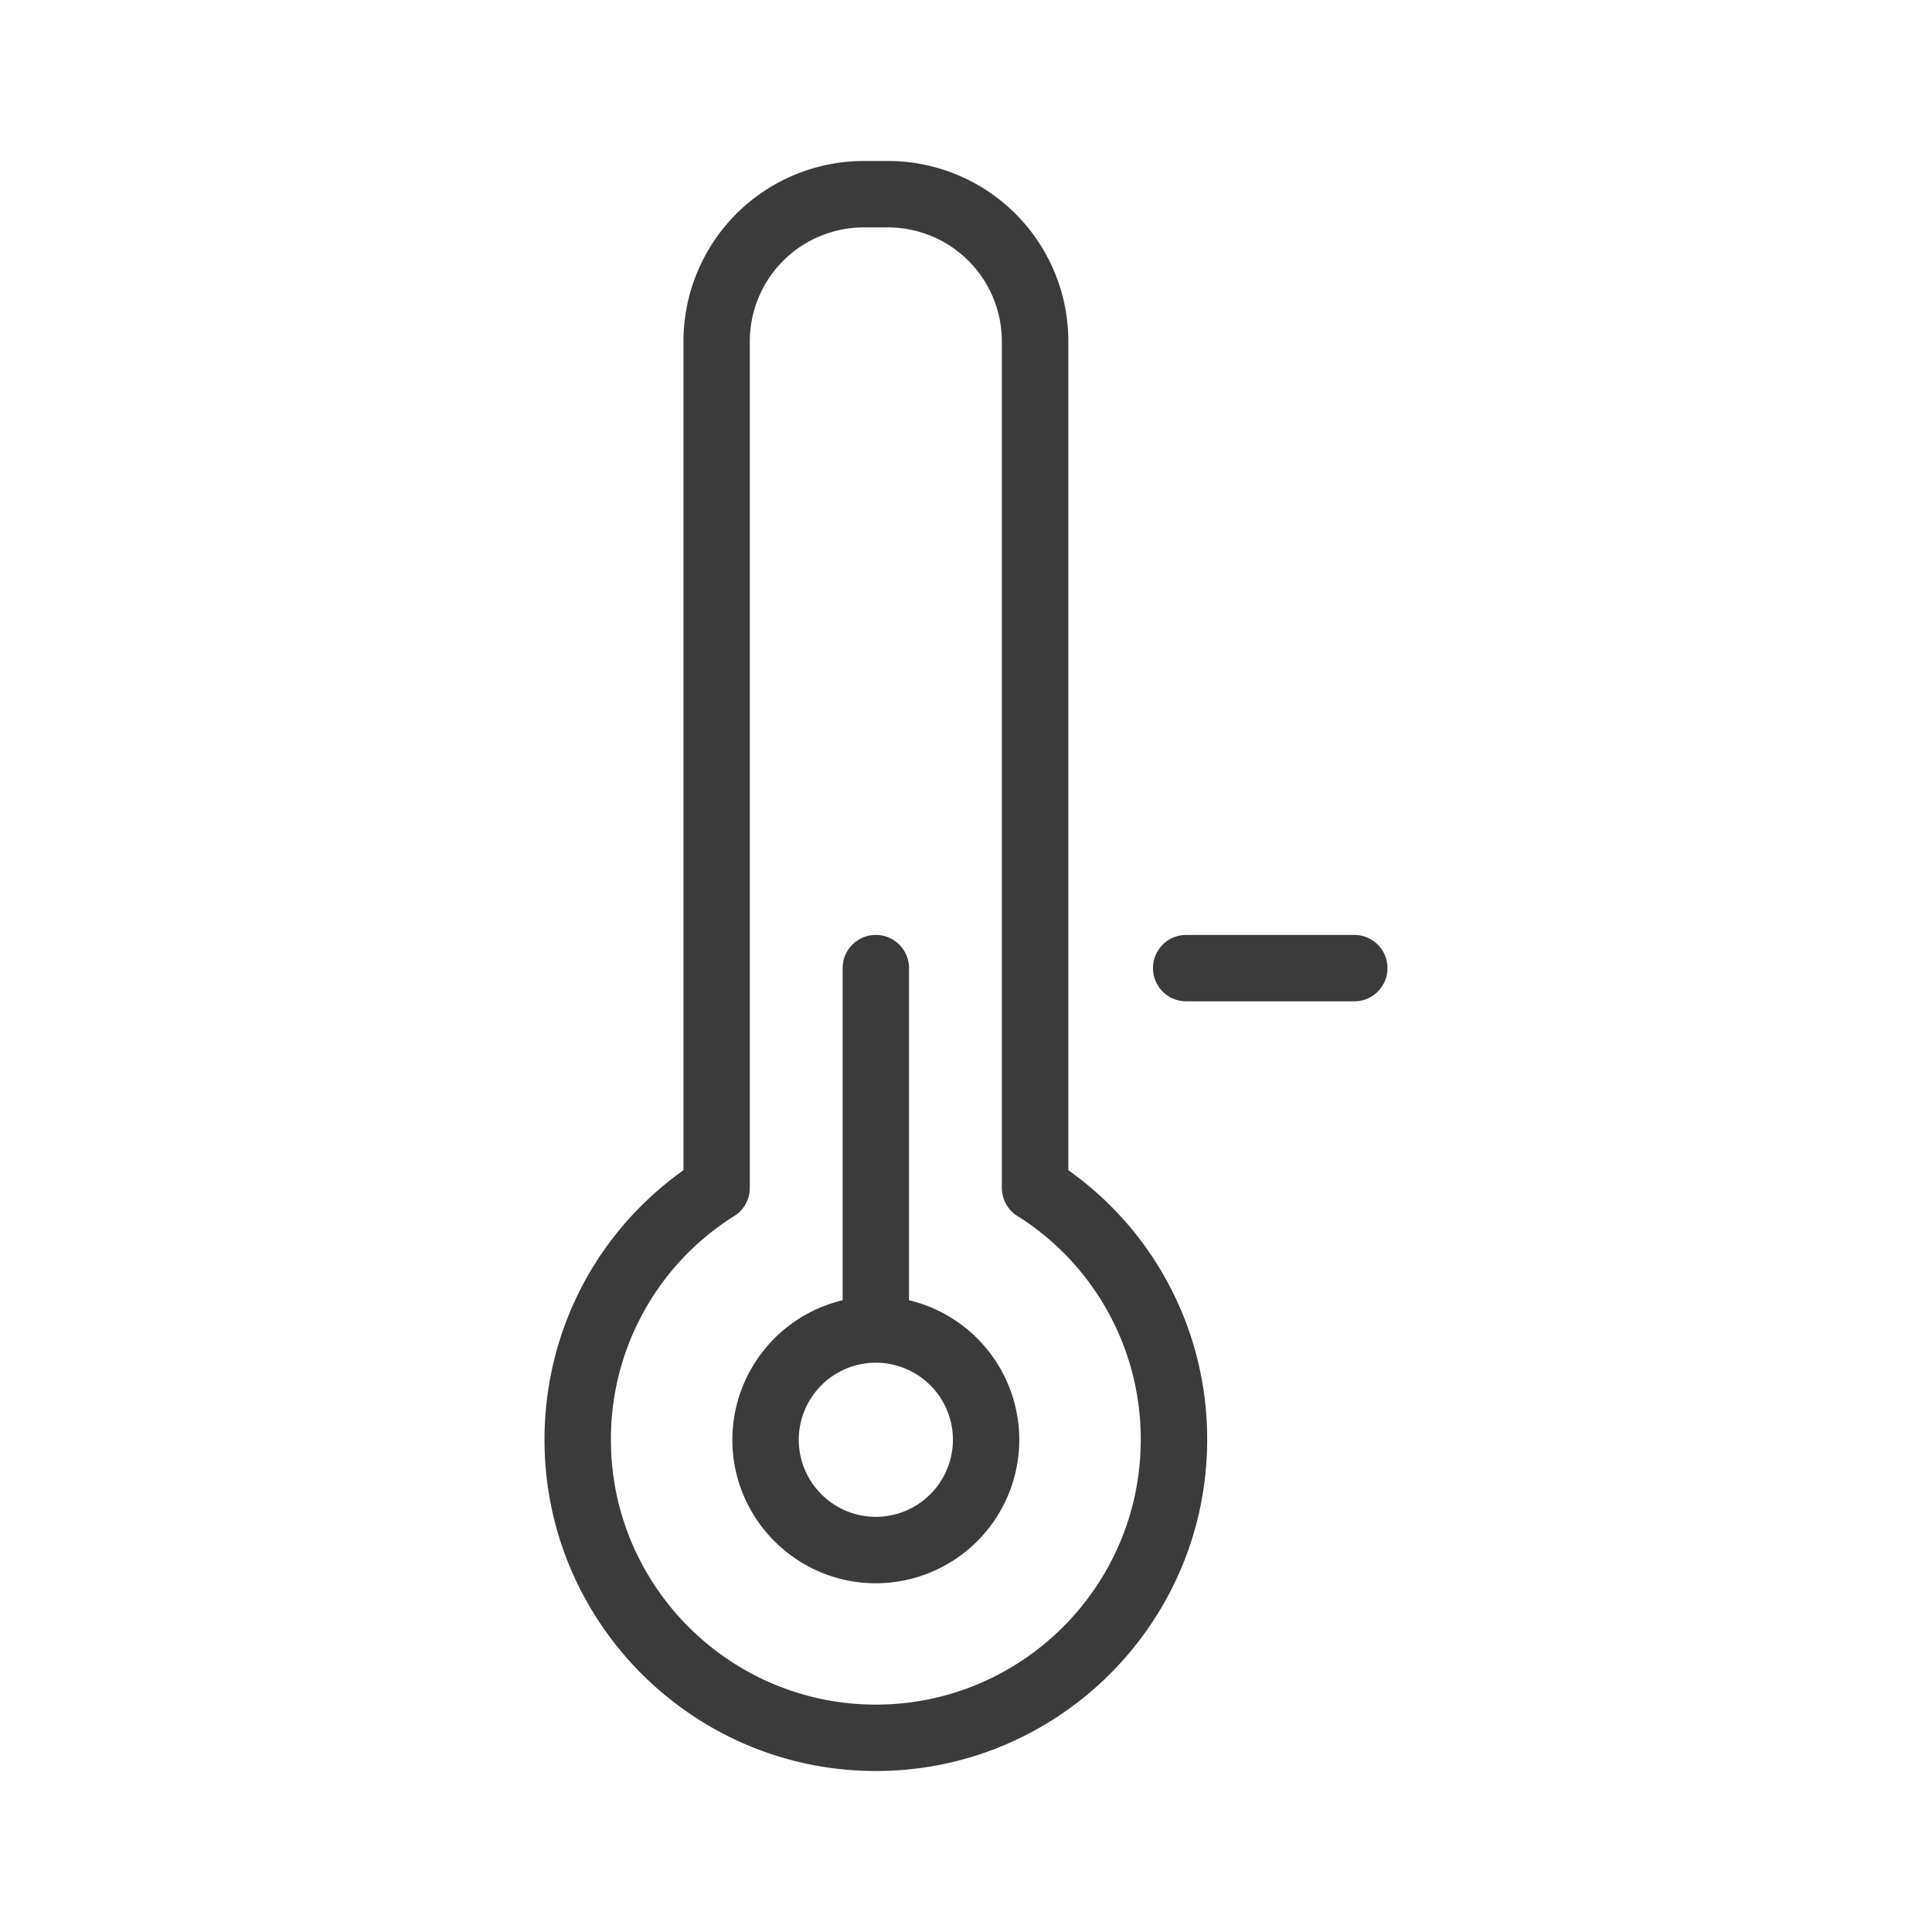 <svg xmlns="http://www.w3.org/2000/svg" width="60" height="60" fill="none"><path fill="#3b3b3b" fill-rule="evenodd" d="M27.2 29.035c.57 0 1.03.462 1.03 1.03V40.38a4.46 4.46 0 0 1 3.425 4.334A4.46 4.46 0 0 1 27.2 49.17c-2.456 0-4.456-2-4.456-4.456a4.46 4.46 0 0 1 3.425-4.334V30.065c0-.569.462-1.03 1.031-1.03m0 13.285a2.396 2.396 0 0 0-2.394 2.393 2.397 2.397 0 0 0 2.394 2.394 2.397 2.397 0 0 0 2.394-2.394A2.396 2.396 0 0 0 27.2 42.32" clip-rule="evenodd"/><path fill="#3b3b3b" fill-rule="evenodd" d="M27.582 5a5.6 5.6 0 0 1 5.596 5.596v25.746a10.22 10.22 0 0 1 4.312 8.37C37.49 50.387 32.875 55 27.202 55c-5.675 0-10.292-4.614-10.292-10.287 0-3.353 1.604-6.443 4.316-8.371V10.596A5.603 5.603 0 0 1 26.822 5zm-.762 2.062a3.54 3.54 0 0 0-3.534 3.533V36.89c0 .353-.18.685-.481.874l-.001-.001a8.18 8.18 0 0 0-3.832 6.95c0 4.534 3.69 8.225 8.23 8.225 4.534 0 8.224-3.689 8.225-8.225a8.18 8.18 0 0 0-3.832-6.95h-.002a1.04 1.04 0 0 1-.48-.873V10.595a3.54 3.54 0 0 0-3.534-3.533z" clip-rule="evenodd"/><path fill="#3b3b3b" d="M42.059 29.035a1.031 1.031 0 0 1 0 2.062h-5.221a1.031 1.031 0 0 1 0-2.062z"/></svg>